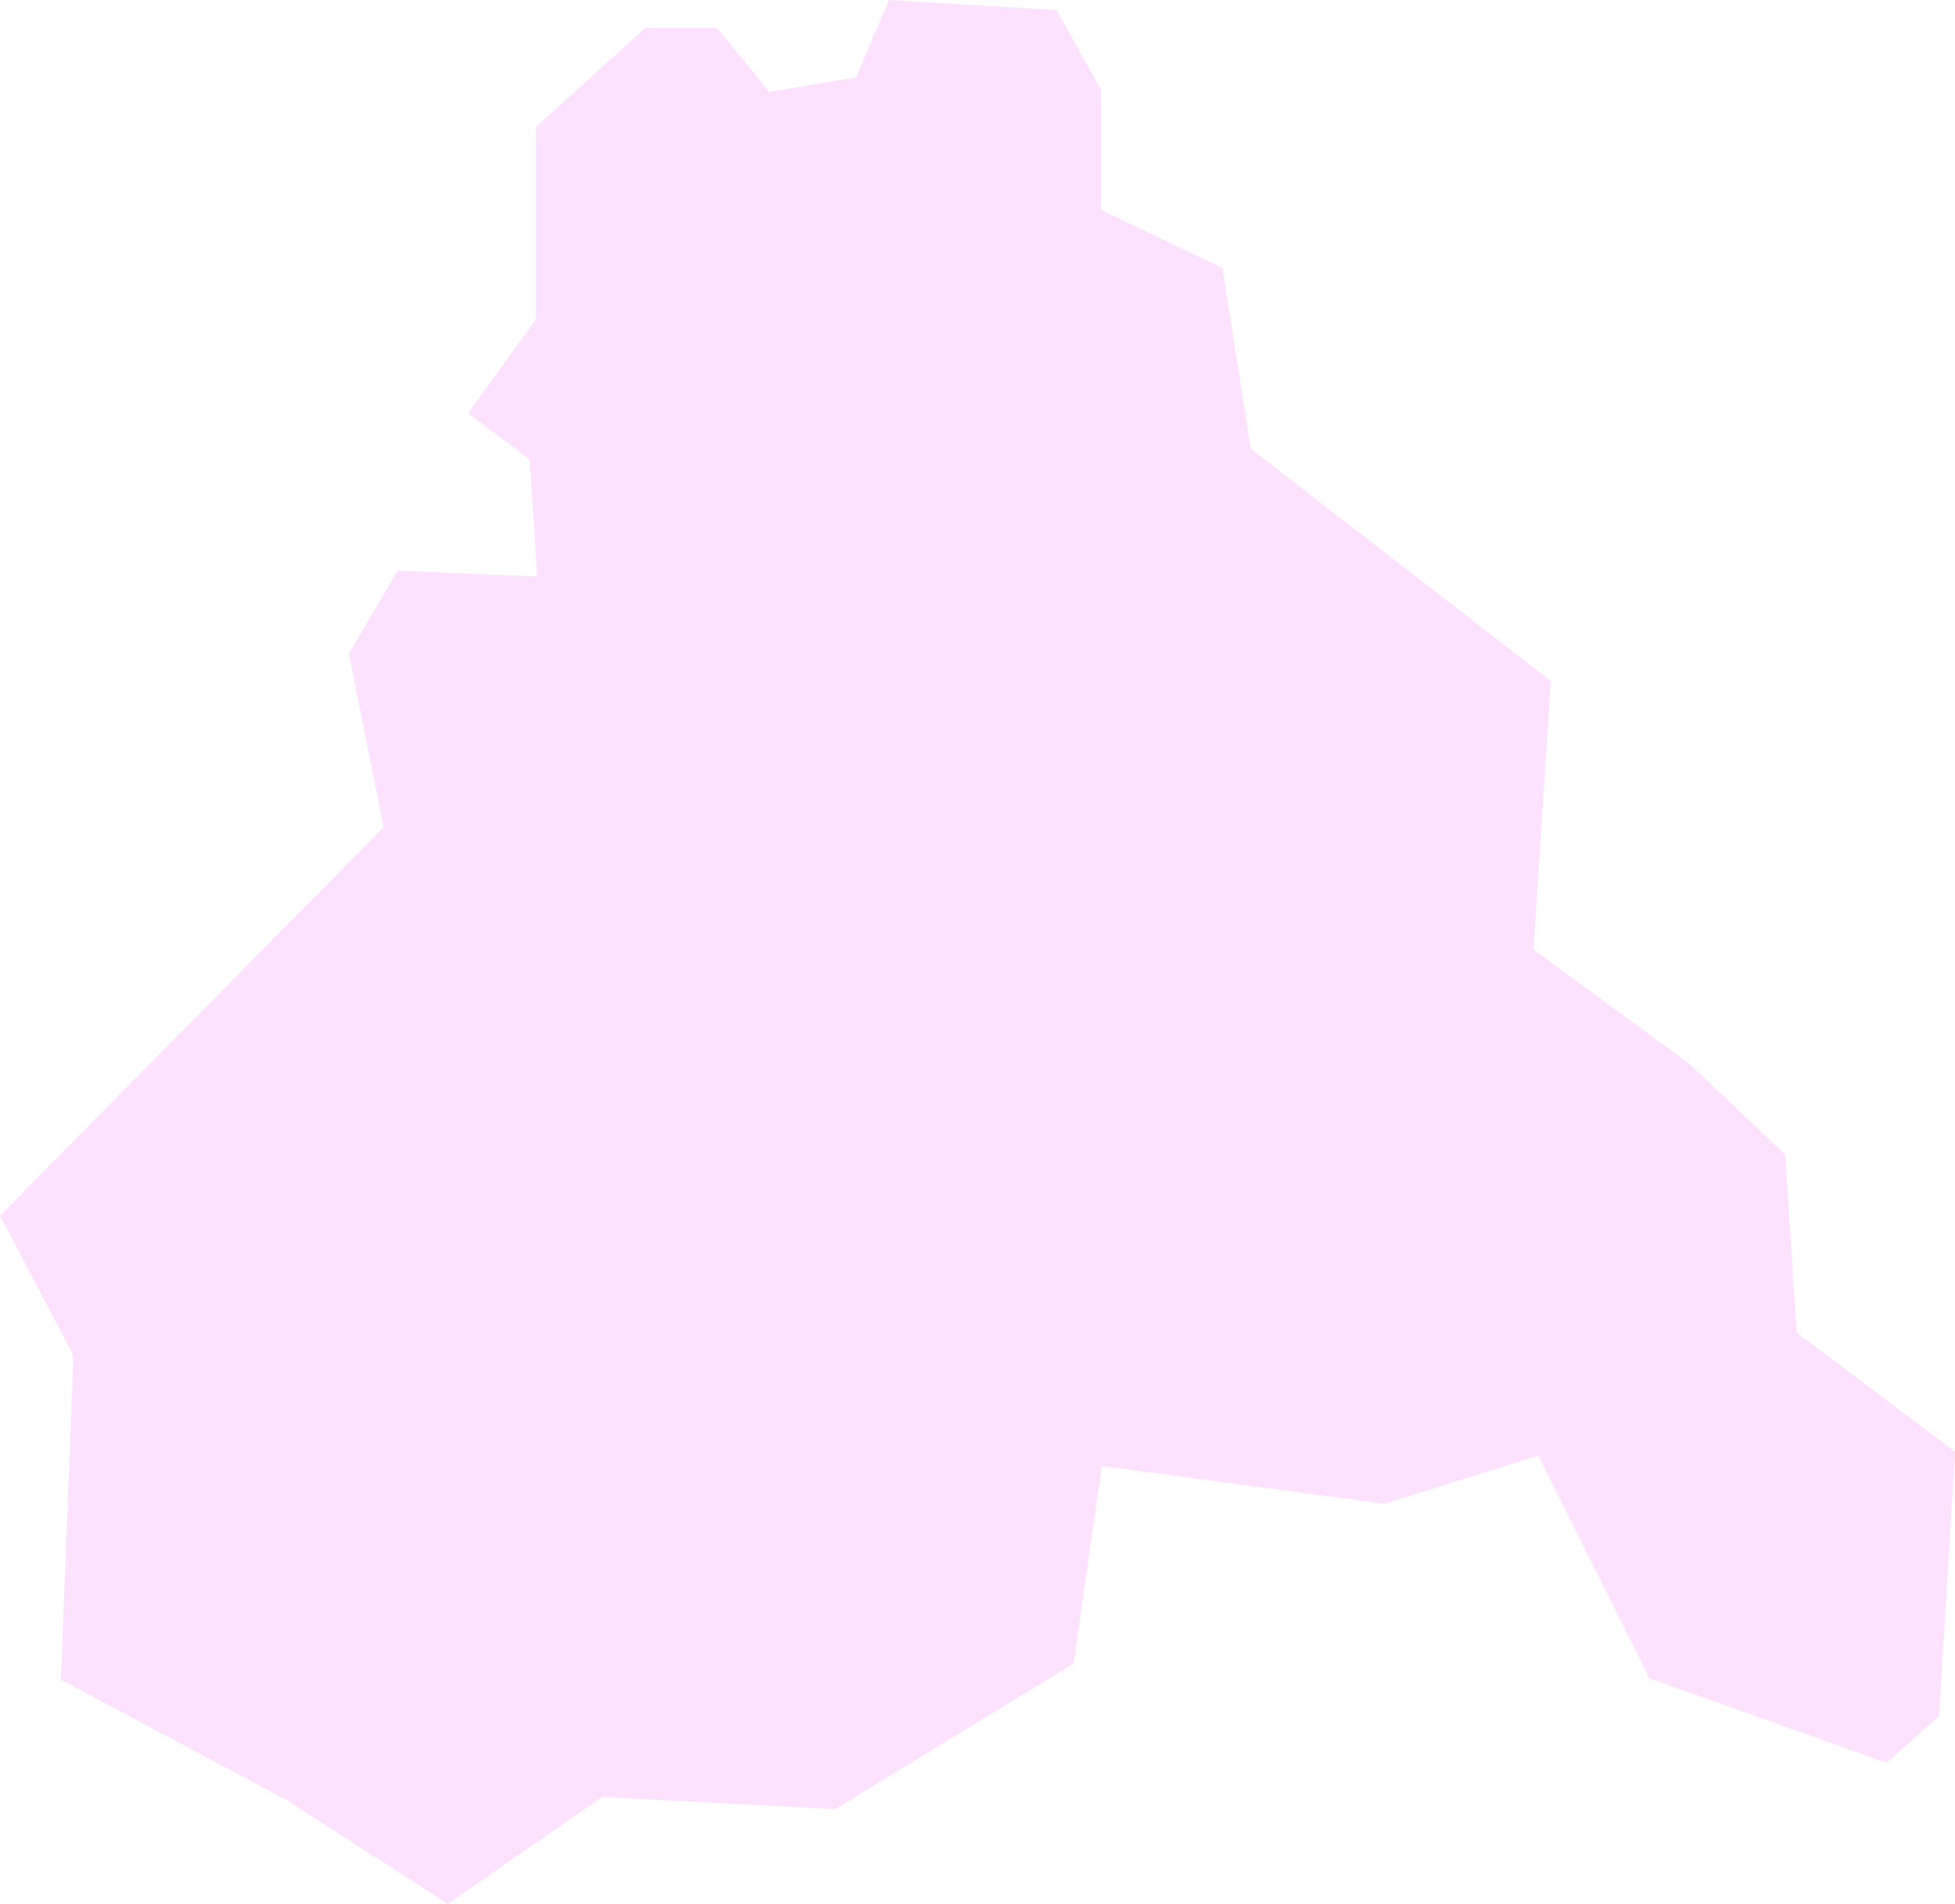 <?xml version="1.0" encoding="UTF-8"?> <svg xmlns="http://www.w3.org/2000/svg" width="155" height="151" viewBox="0 0 155 151" fill="none"> <path fill-rule="evenodd" clip-rule="evenodd" d="M0 96.391L5.825 107.465L4.823 133.167L22.579 142.654L22.667 142.697L35.507 150.954L47.392 142.729L47.758 142.472L48.2 142.504L66.213 143.45L85.118 131.901L87.174 117.508L87.352 116.252L88.625 116.412L109.757 119.234L120.912 115.739L121.96 115.423L122.457 116.401L130.787 133.077L149.567 139.768L153.732 136.064L155.005 115.108L142.932 106.027L142.448 105.664L142.405 105.065L141.539 91.543L133.867 84.291L122.165 75.723L121.591 75.301L121.632 74.595L122.948 53.997L99.558 35.884L99.152 35.553L99.074 35.04L96.924 21.245L88.051 17.012L87.31 16.659V15.847V7.13L83.761 0.802L70.483 0L68.134 5.494L67.856 6.146L67.153 6.259L61.735 7.167L60.987 7.296L60.514 6.702L56.839 2.213H51.171L42.496 10.075V24.895V25.307L42.246 25.654L37.12 32.768L41.519 36.077L42.006 36.435L42.037 37.033L42.496 44.275L42.58 45.713L41.139 45.654L31.529 45.237L27.663 51.822L30.277 64.911L30.412 65.59L29.932 66.081L0 96.391Z" fill="#FEE1FF"></path> </svg> 